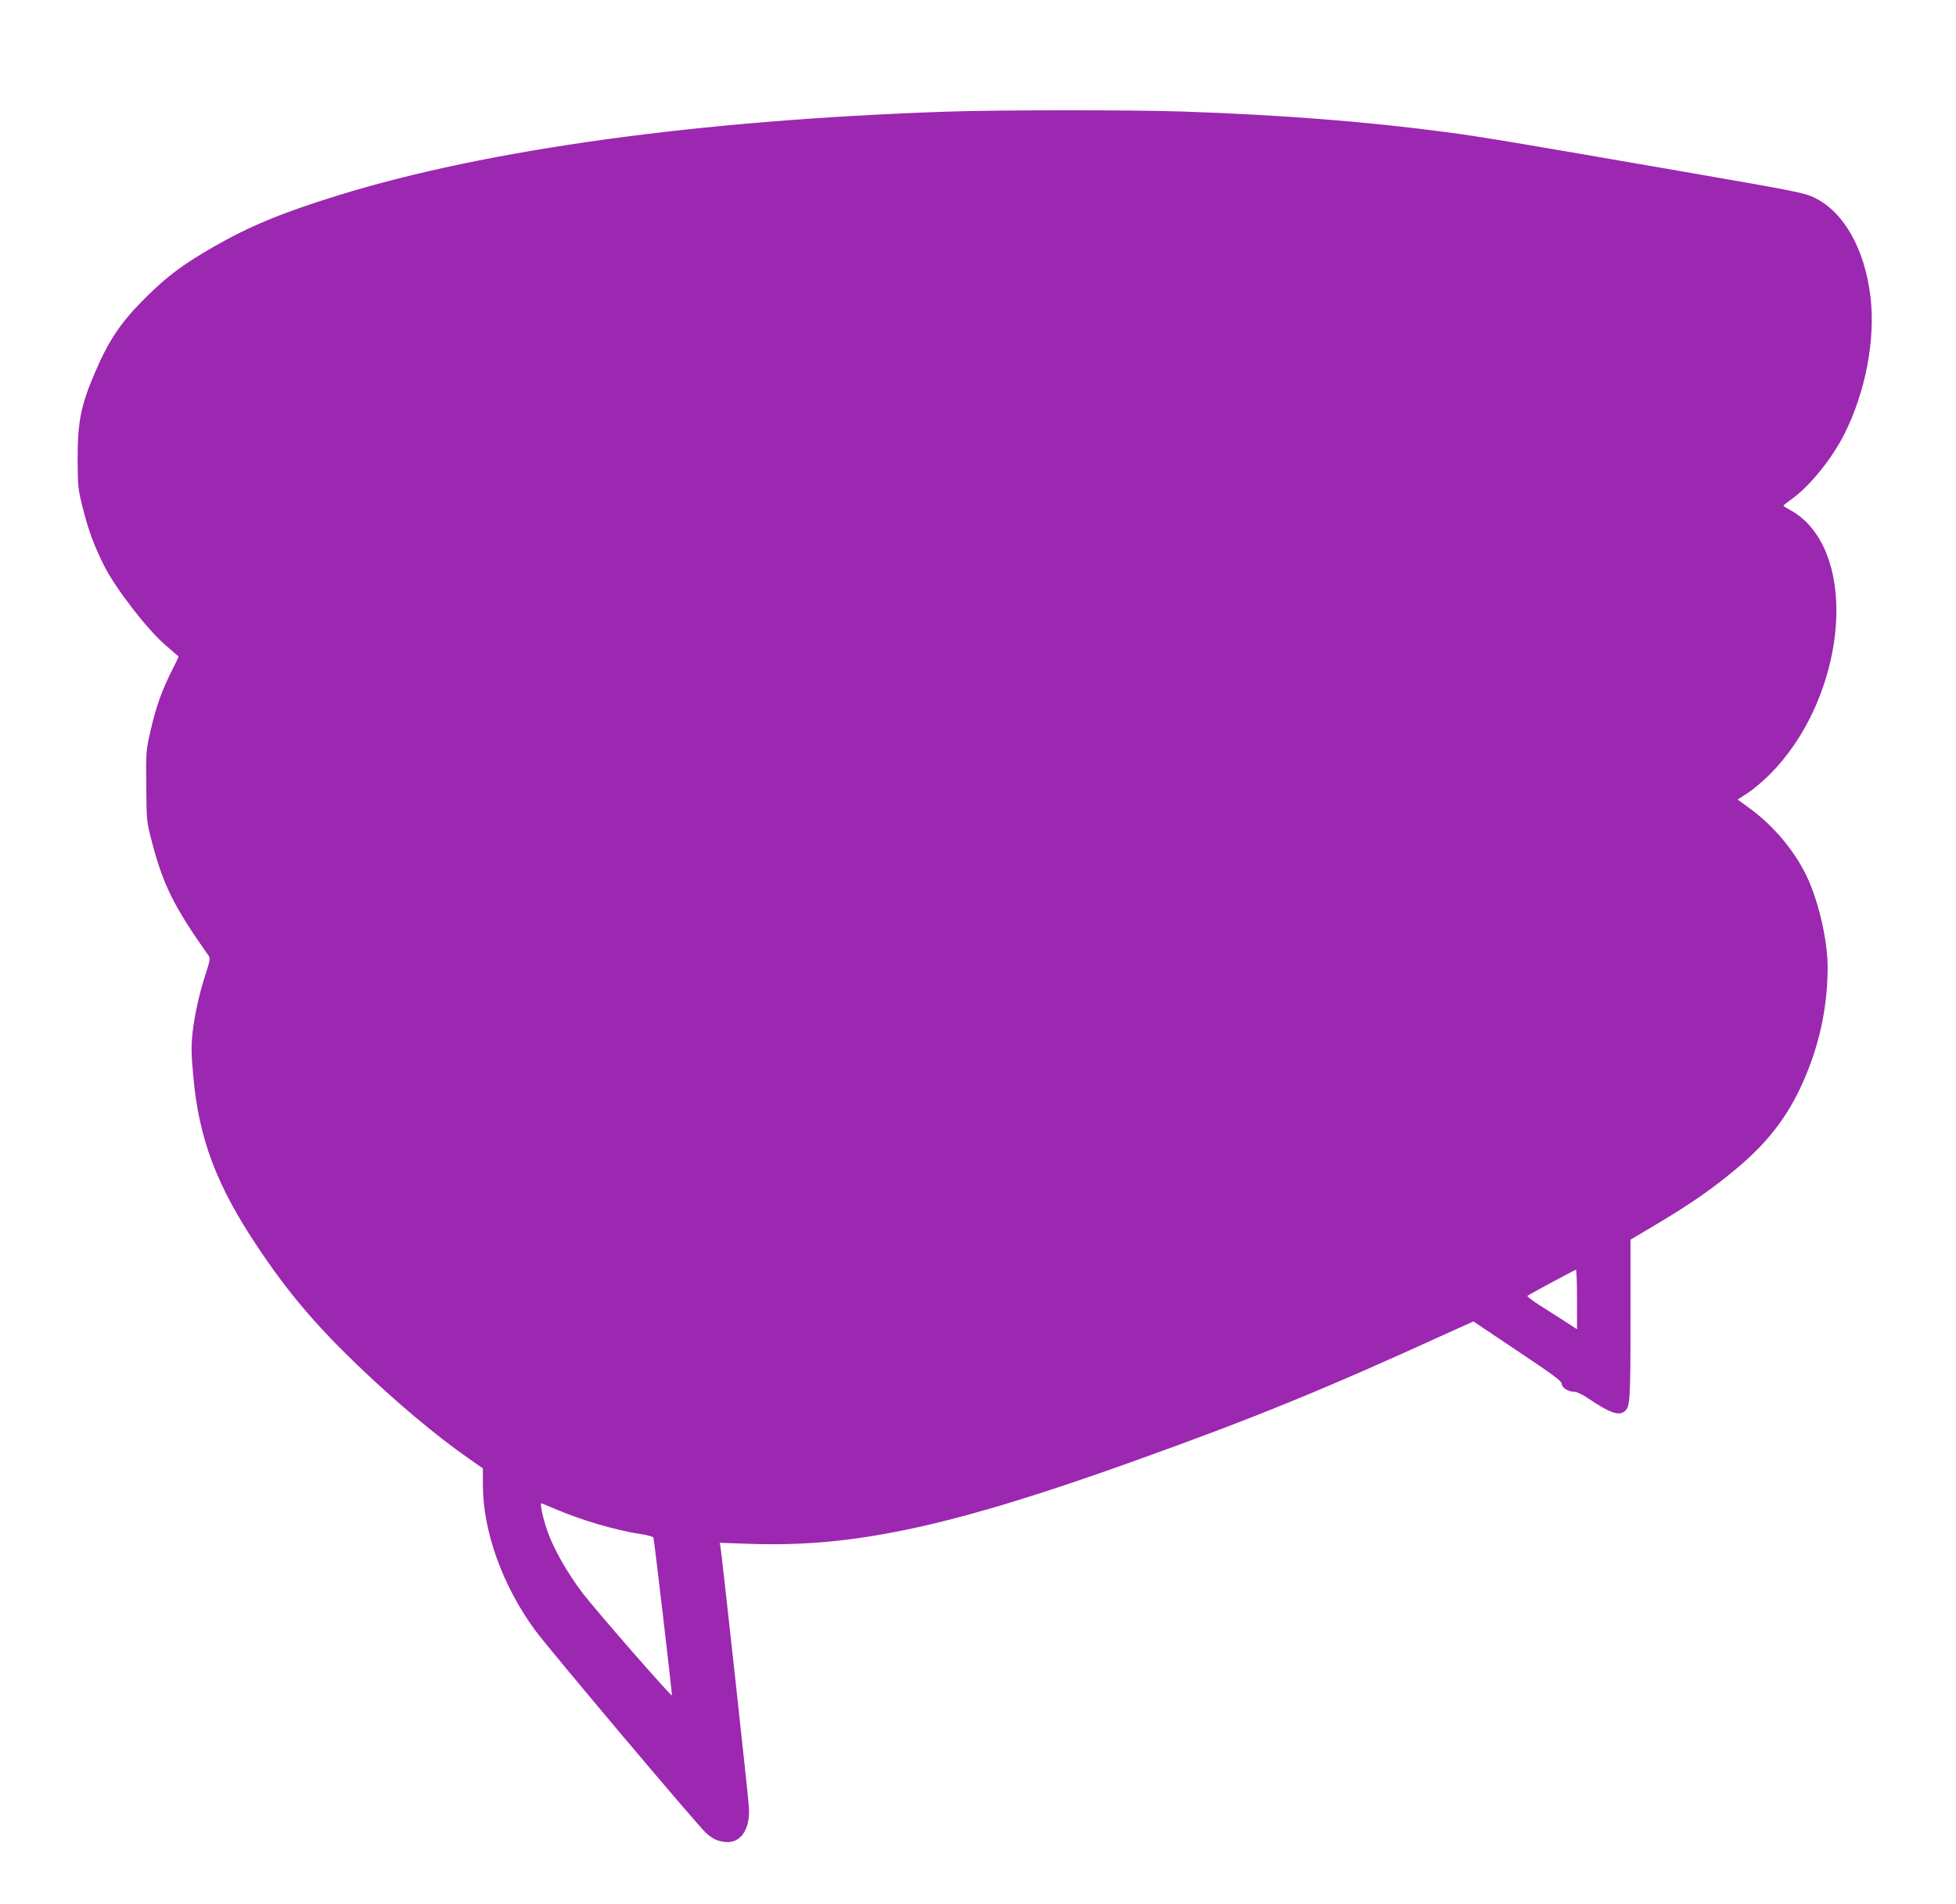 <?xml version="1.0" standalone="no"?>
<!DOCTYPE svg PUBLIC "-//W3C//DTD SVG 20010904//EN"
 "http://www.w3.org/TR/2001/REC-SVG-20010904/DTD/svg10.dtd">
<svg version="1.0" xmlns="http://www.w3.org/2000/svg"
 width="1280pt" height="1246pt" viewBox="0 0 1280 1246"
 preserveAspectRatio="xMidYMid meet">
<g transform="translate(0,1246) scale(0.1,-0.1)"
fill="#9c27b0" stroke="none">
<path d="M6190 11729 c-1614 -55 -3005 -247 -3975 -547 -371 -115 -582 -202
-818 -338 -198 -114 -299 -189 -434 -322 -166 -163 -247 -281 -338 -492 -96
-222 -118 -329 -117 -587 1 -167 4 -190 32 -301 38 -153 75 -252 143 -388 74
-146 278 -411 397 -514 47 -41 86 -75 88 -76 2 -1 -15 -37 -37 -81 -69 -135
-108 -243 -143 -393 -33 -144 -33 -147 -31 -375 2 -222 3 -234 33 -350 76
-294 146 -437 377 -763 9 -14 5 -36 -18 -107 -43 -128 -75 -273 -89 -395 -9
-87 -9 -137 5 -285 36 -406 151 -713 420 -1115 196 -294 374 -505 649 -770
252 -242 519 -467 729 -613 l97 -68 0 -107 c0 -303 127 -658 340 -950 94 -128
1071 -1287 1122 -1331 45 -38 68 -49 114 -56 106 -17 174 75 165 225 -2 52
-178 1661 -186 1703 l-5 29 203 -7 c676 -23 1314 114 2497 538 807 289 1264
476 2123 869 l109 49 288 -193 c232 -155 289 -197 290 -215 0 -26 44 -53 85
-53 14 0 52 -18 84 -40 145 -98 203 -119 243 -87 35 28 38 70 38 602 l0 521
163 97 c232 138 372 235 535 372 216 182 349 361 452 612 93 225 140 461 140
703 0 178 -62 444 -142 605 -80 163 -214 321 -365 432 l-82 60 67 43 c36 24
103 80 147 125 450 453 576 1281 248 1635 -29 32 -78 70 -108 86 -30 16 -55
31 -54 34 0 3 25 23 56 45 117 84 263 265 343 425 139 277 204 621 170 900
-38 311 -174 552 -364 645 -67 33 -113 42 -851 170 -1112 193 -1346 232 -1560
260 -527 70 -1083 113 -1725 135 -333 11 -1211 11 -1550 -1z m4130 -7774 l0
-195 -82 53 c-46 29 -120 77 -166 106 -46 30 -80 56 -77 59 8 8 309 170 318
171 4 1 7 -87 7 -194z m-6688 -1371 c173 -74 389 -138 561 -165 44 -6 80 -17
83 -23 6 -19 124 -1029 121 -1033 -7 -6 -498 557 -583 668 -99 129 -193 294
-233 411 -28 80 -49 178 -38 178 3 0 43 -16 89 -36z"/>
</g>
</svg>
